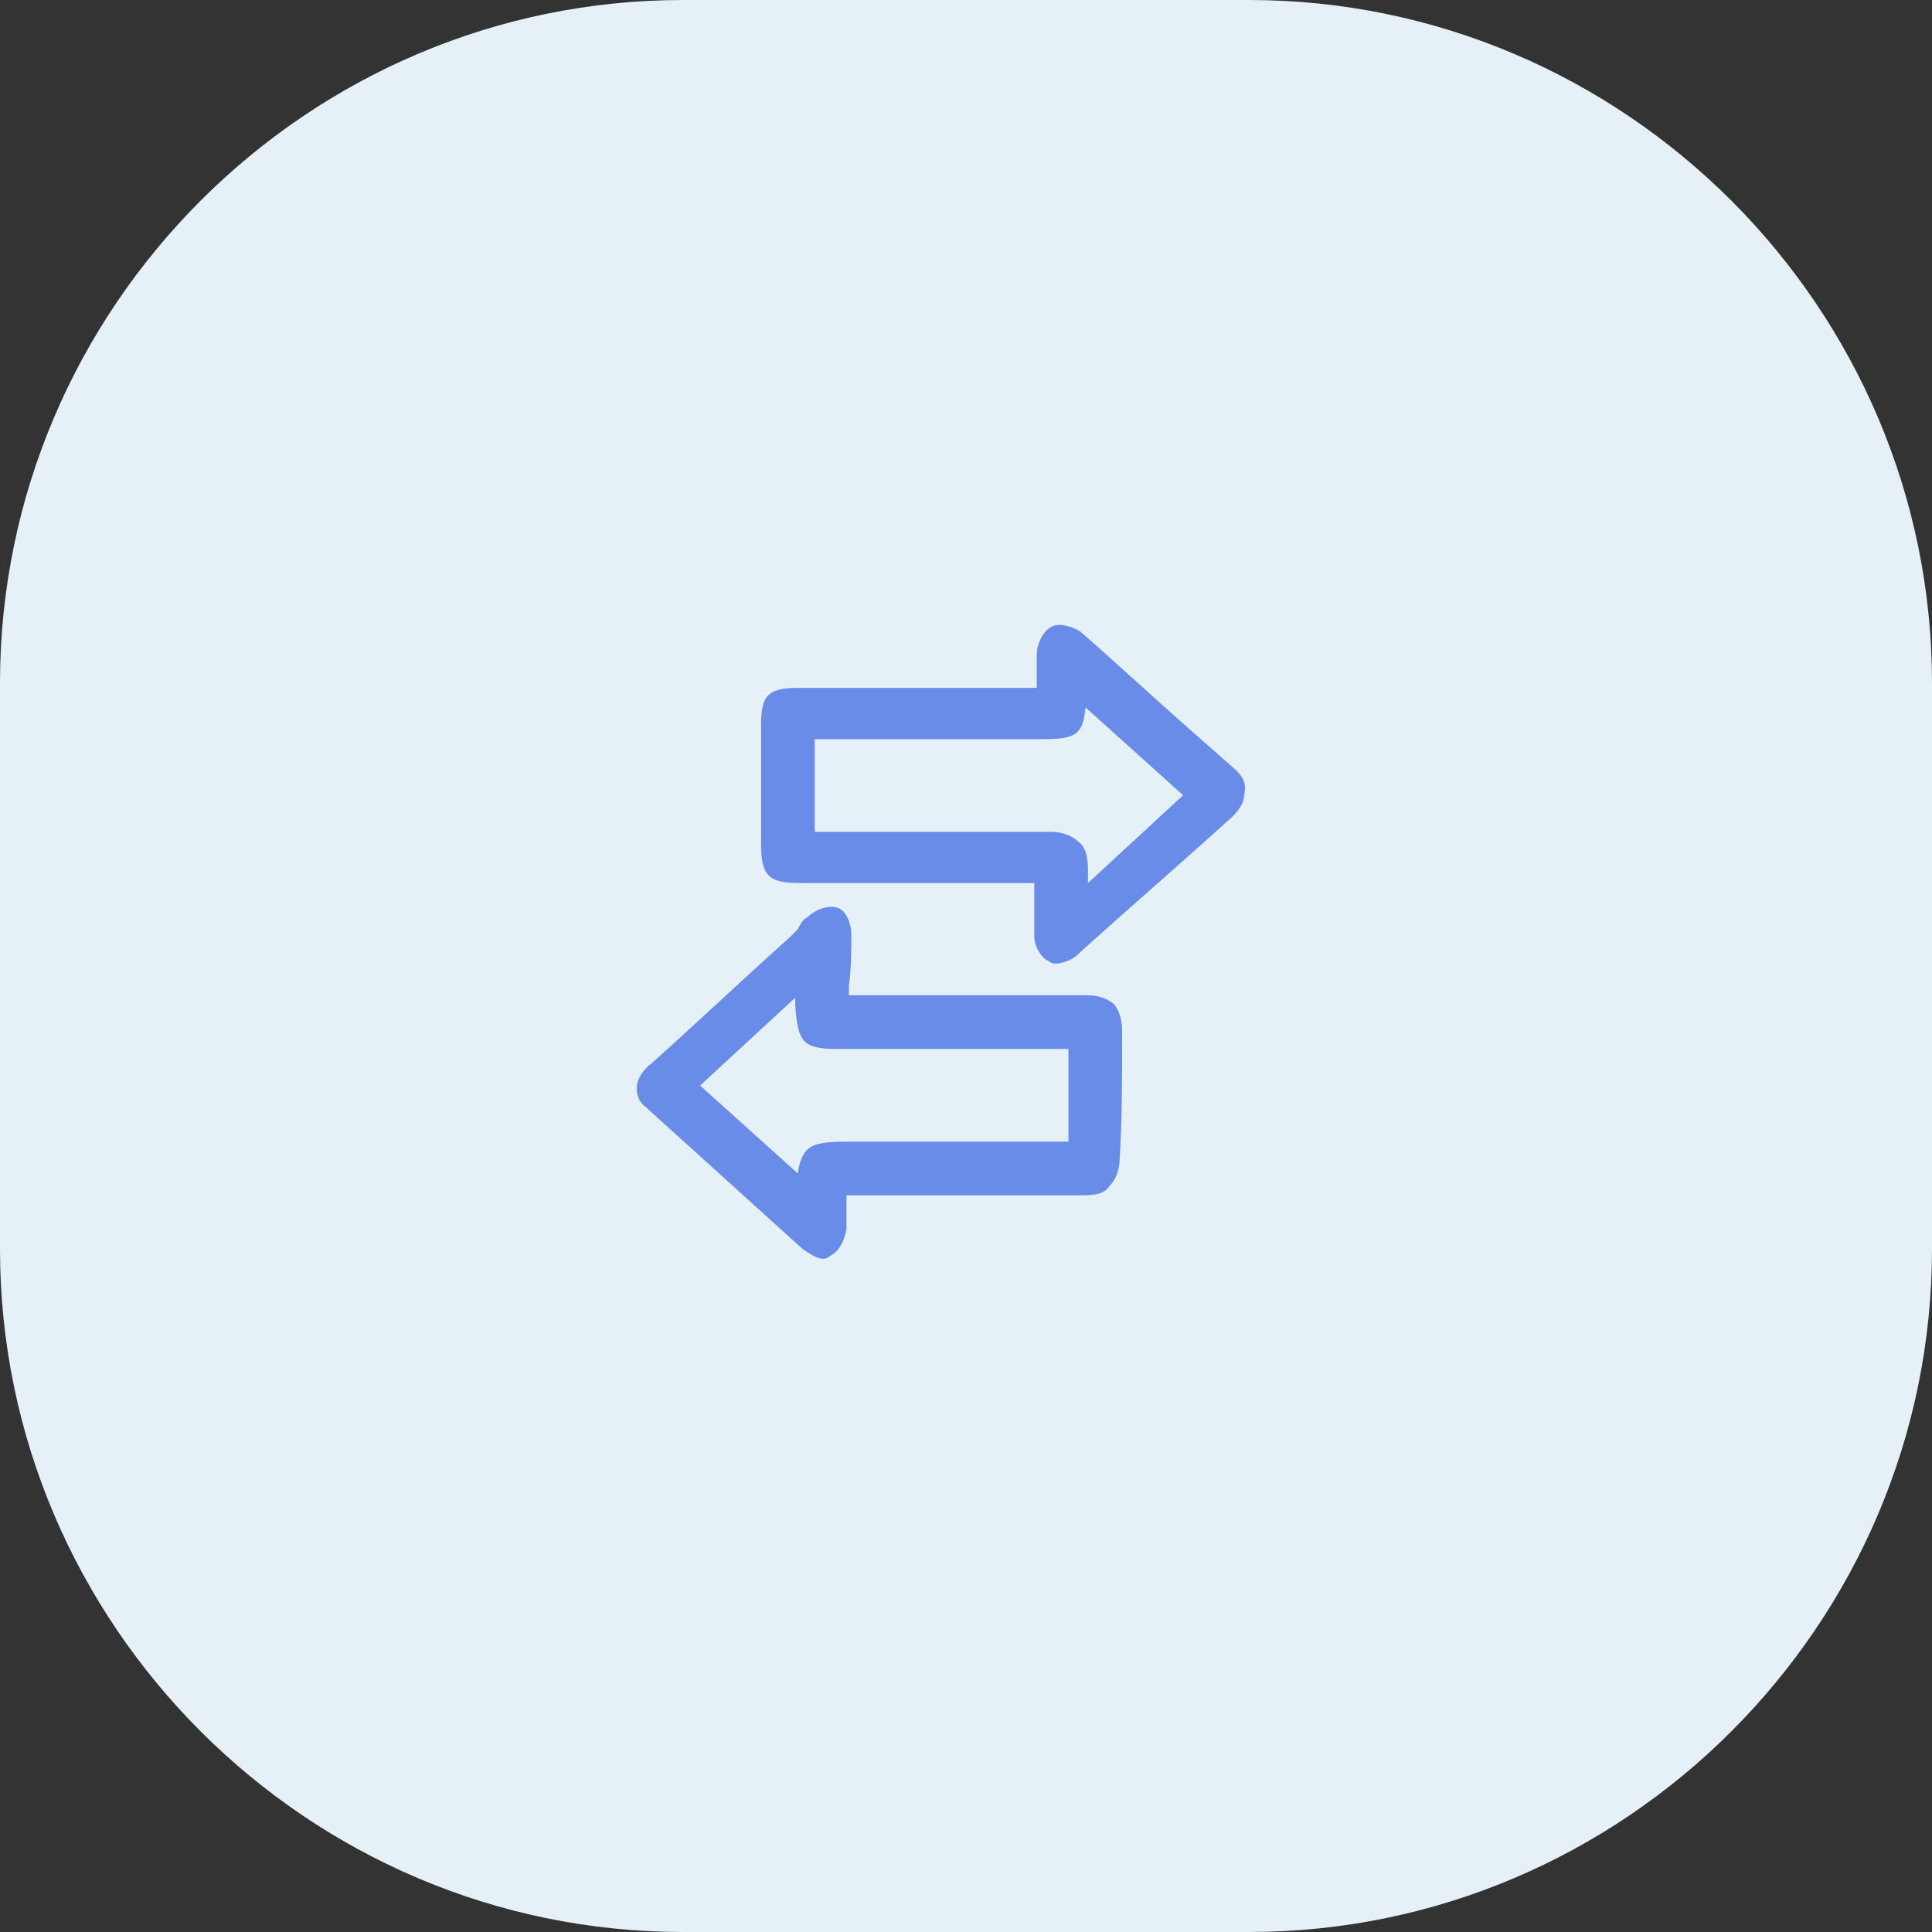 <?xml version="1.0" encoding="utf-8"?>
<!-- Generator: Adobe Illustrator 26.0.1, SVG Export Plug-In . SVG Version: 6.00 Build 0)  -->
<svg version="1.1" id="Layer_1" xmlns="http://www.w3.org/2000/svg" xmlns:xlink="http://www.w3.org/1999/xlink" x="0px" y="0px"
	 viewBox="0 0 79.2 79.2" style="enable-background:new 0 0 79.2 79.2;" xml:space="preserve">
<rect x="0" y="0" width="79.2" height="79.2" fill="#333333" stroke="none"/>
<style type="text/css">
	.st0{fill:#E8F0F6;}
	.st1{fill:#698CE9;}
	.st2{fill:#698CE9;stroke:#698CE9;stroke-width:0.8;stroke-miterlimit:10;}
	.st3{fill:#E0286F;}
	.st4{fill:#698CE9;stroke:#698CE9;stroke-width:1.1;stroke-miterlimit:10;}
	.st5{fill:#698CE9;stroke:#698CE9;stroke-width:1.2;stroke-miterlimit:10;}
	.st6{fill:#E6F0F7;}
</style>
<g>
	<path class="st6" d="M51.2,79.2H28c-15.4,0-28-12.6-28-28V28C0,12.6,12.6,0,28,0h23.2c15.4,0,28,12.6,28,28v23.2
		C79.2,66.6,66.6,79.2,51.2,79.2z"/>
	<g>
		<path class="st1" d="M46,42.3c0-0.5-0.1-0.8-0.3-1.1c-0.2-0.2-0.6-0.4-1.1-0.4c-2,0-3.9,0-5.9,0l-3.9,0l0-0.4
			c0.1-0.7,0.1-1.4,0.1-2.1c0-0.4-0.2-1-0.6-1.1c-0.4-0.1-0.9,0.1-1.2,0.4c-0.2,0.1-0.3,0.3-0.4,0.5c-0.1,0.1-0.2,0.2-0.3,0.3
			c-1.9,1.7-3.8,3.5-5.7,5.2c-0.4,0.3-0.6,0.7-0.6,1c0,0.3,0.1,0.6,0.4,0.8l0.1,0.1c2.1,1.9,4.2,3.8,6.3,5.7
			c0.3,0.2,0.6,0.4,0.8,0.4c0.1,0,0.2,0,0.3-0.1c0.4-0.2,0.6-0.6,0.7-1.1c0-0.4,0-0.8,0-1.2l0-0.2l3.1,0c2.2,0,4.4,0,6.6,0
			c0.6,0,0.9-0.1,1.1-0.4c0.2-0.2,0.4-0.6,0.4-1.1C46,45.9,46,44.2,46,42.3z M34.3,43C34.3,43,34.3,43,34.3,43h9.5v3.8l-8.9,0
			c-1.6,0-2,0.1-2.2,1.3l-4-3.6l3.9-3.6v0.3C32.7,42.7,32.9,43,34.3,43z"/>
		<path class="st1" d="M50.7,31.6L49,30.1c-1.6-1.4-3.1-2.8-4.7-4.2c-0.3-0.2-0.9-0.4-1.2-0.2c-0.4,0.2-0.6,0.8-0.6,1.1
			c0,0.4,0,0.8,0,1.2c0,0.1,0,0.1,0,0.2l-3.1,0c-2.2,0-4.4,0-6.7,0c-1.2,0-1.5,0.3-1.5,1.5c0,1.6,0,3.3,0,4.9c0,1.3,0.3,1.6,1.6,1.6
			l9.6,0l0,0.4c0,0.6,0,1.2,0,1.8c0,0.4,0.3,0.9,0.6,1c0.1,0.1,0.2,0.1,0.3,0.1c0.3,0,0.7-0.2,0.8-0.3c2.1-1.9,4.3-3.8,6.4-5.7
			c0.3-0.3,0.5-0.6,0.5-0.9C51.1,32.2,51,31.9,50.7,31.6z M44.2,34.5c-0.2-0.2-0.6-0.4-1.1-0.4c0,0,0,0,0,0c-2.3,0-4.5,0-6.8,0
			l-2.9,0v-3.8l9.4,0c1.3,0,1.6-0.2,1.7-1.3l4,3.6l-3.9,3.6c0-0.2,0-0.4,0-0.5C44.6,35.1,44.5,34.7,44.2,34.5z"/>
	</g>
</g>
</svg>

